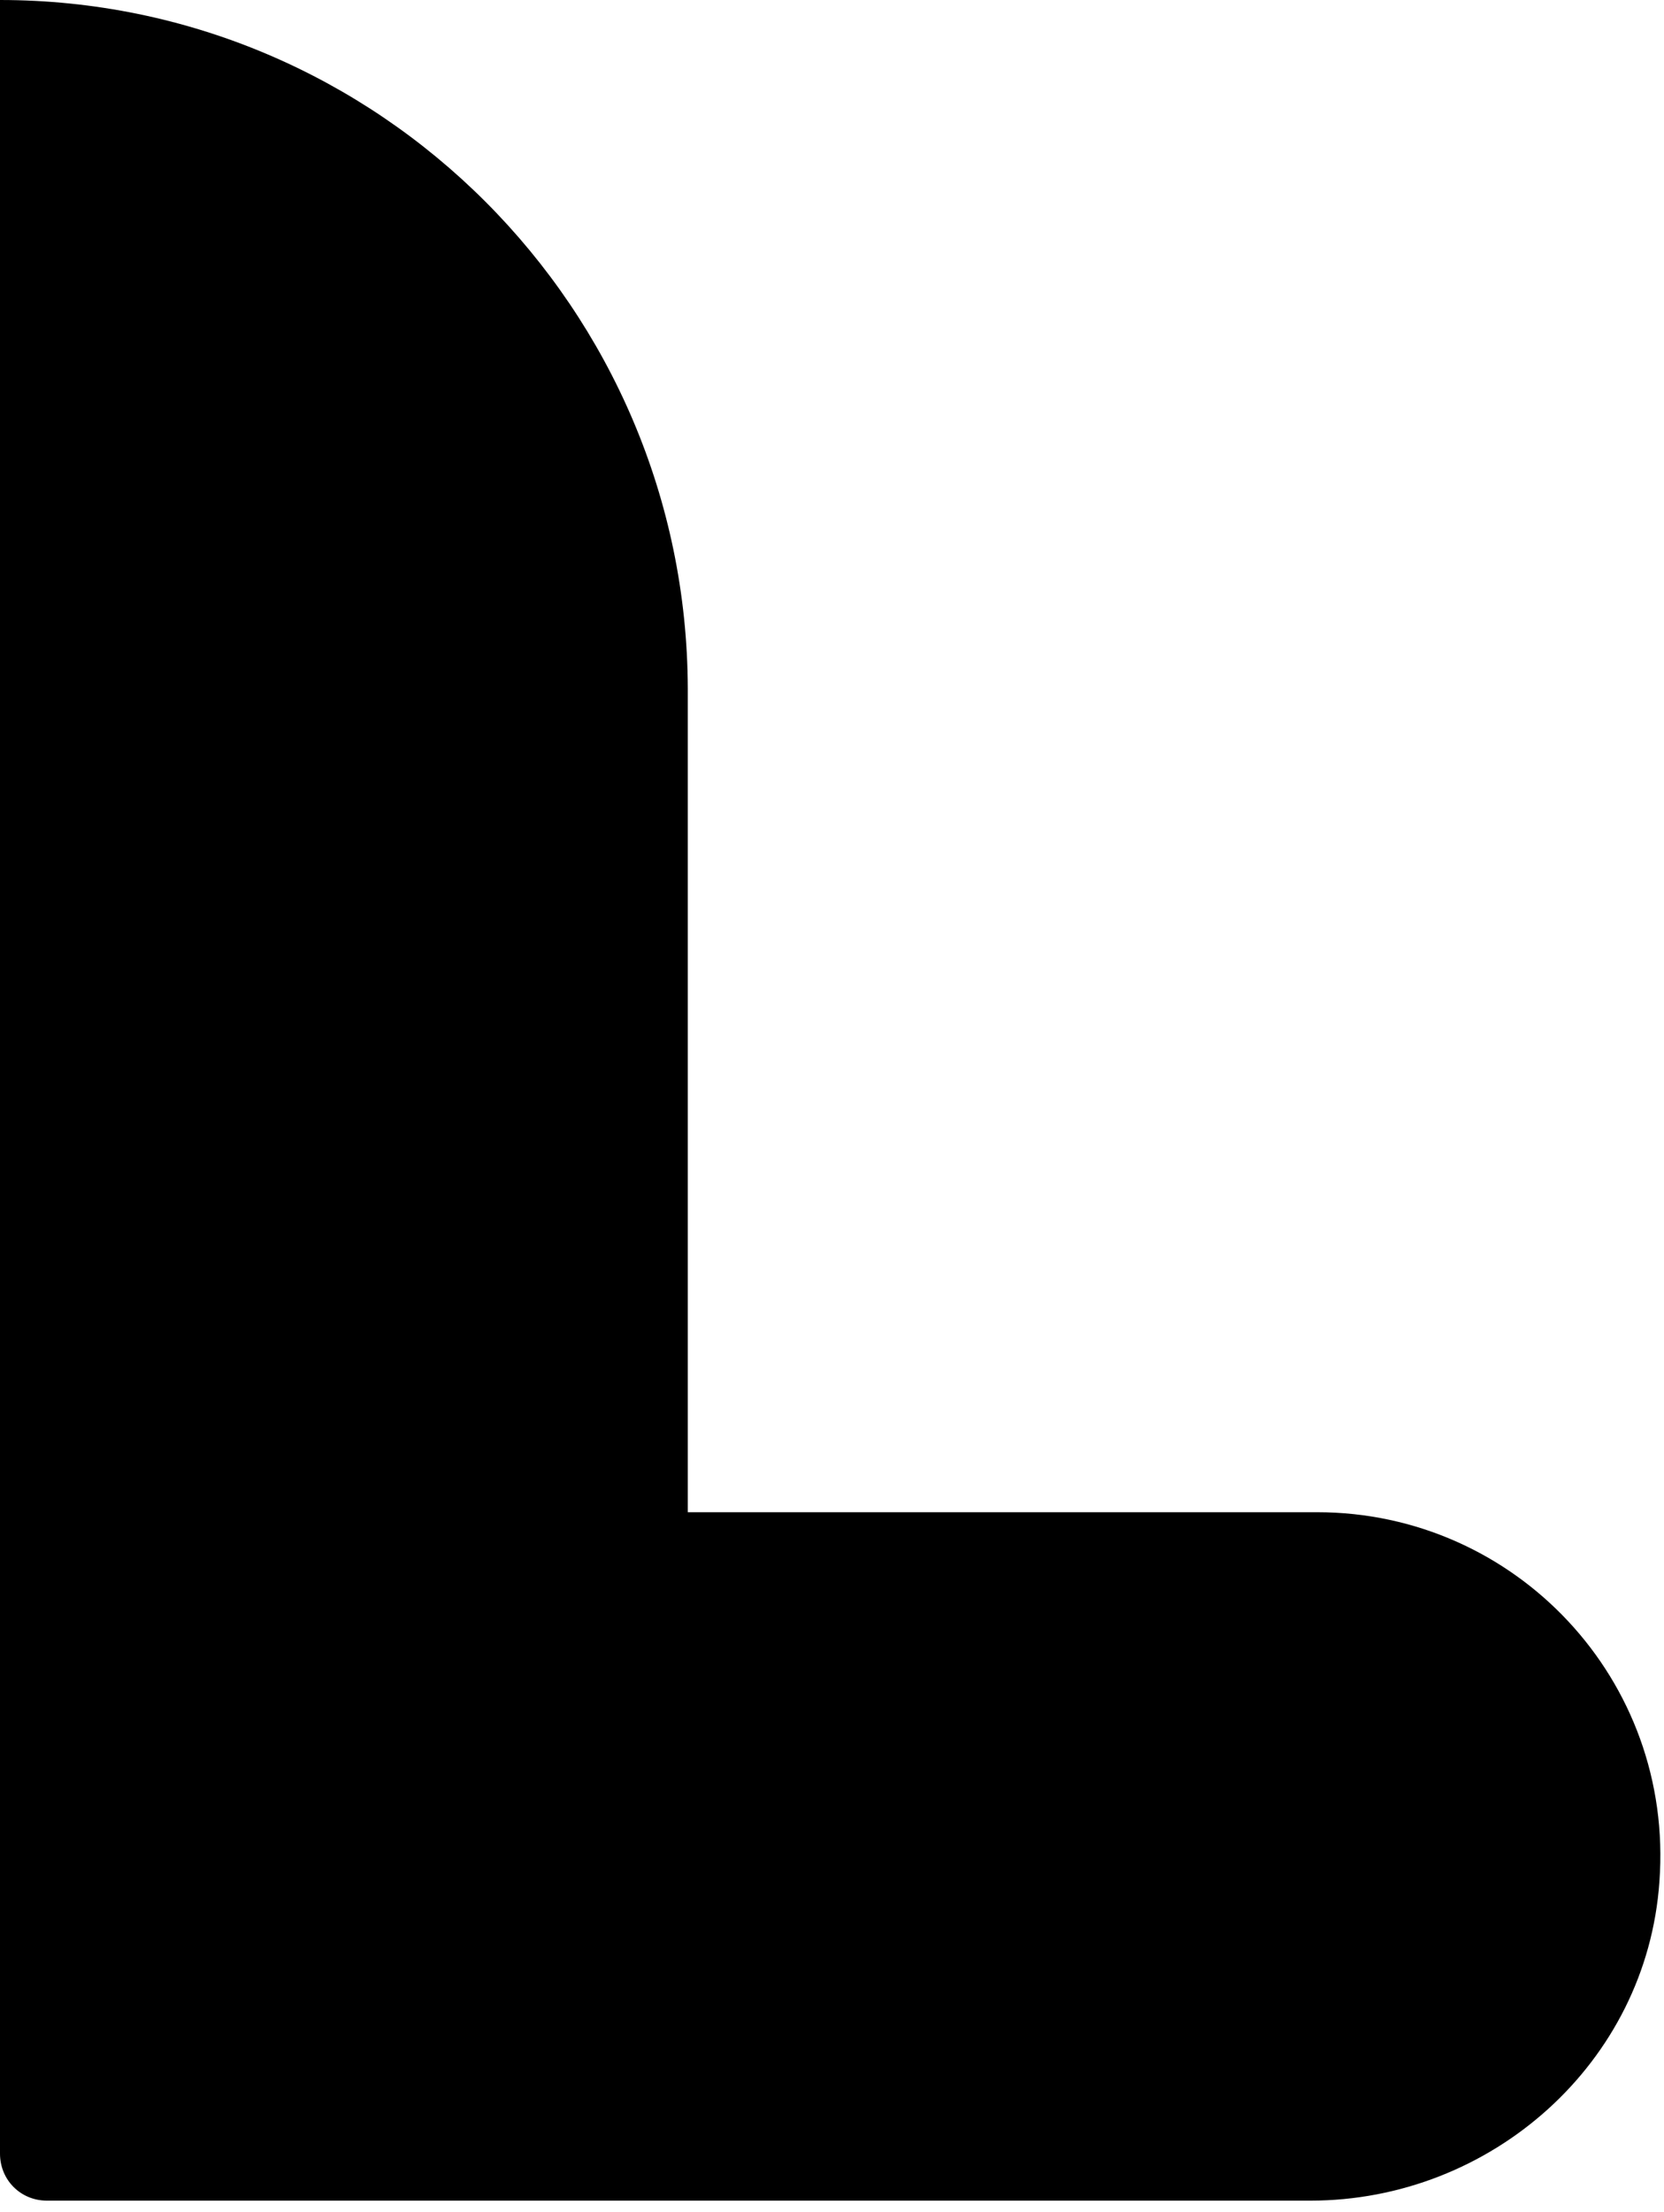 <?xml version="1.0" encoding="UTF-8"?> <svg xmlns="http://www.w3.org/2000/svg" width="137" height="182" viewBox="0 0 137 182" fill="none"> <path d="M2.15907e-06 -4.57764e-05L4.61529e-08 177.185C2.02621e-08 179.357 1.696 181.056 3.863 181.056L34.014 181.056L56.627 181.056L107.884 181.056C122.771 181.056 135.585 169.728 136.622 154.813C137.847 138.199 124.75 124.417 108.449 124.417L56.627 124.417L56.627 56.639C56.533 25.393 31.188 -4.54045e-05 2.15907e-06 -4.57764e-05Z" fill="black"></path> </svg> 